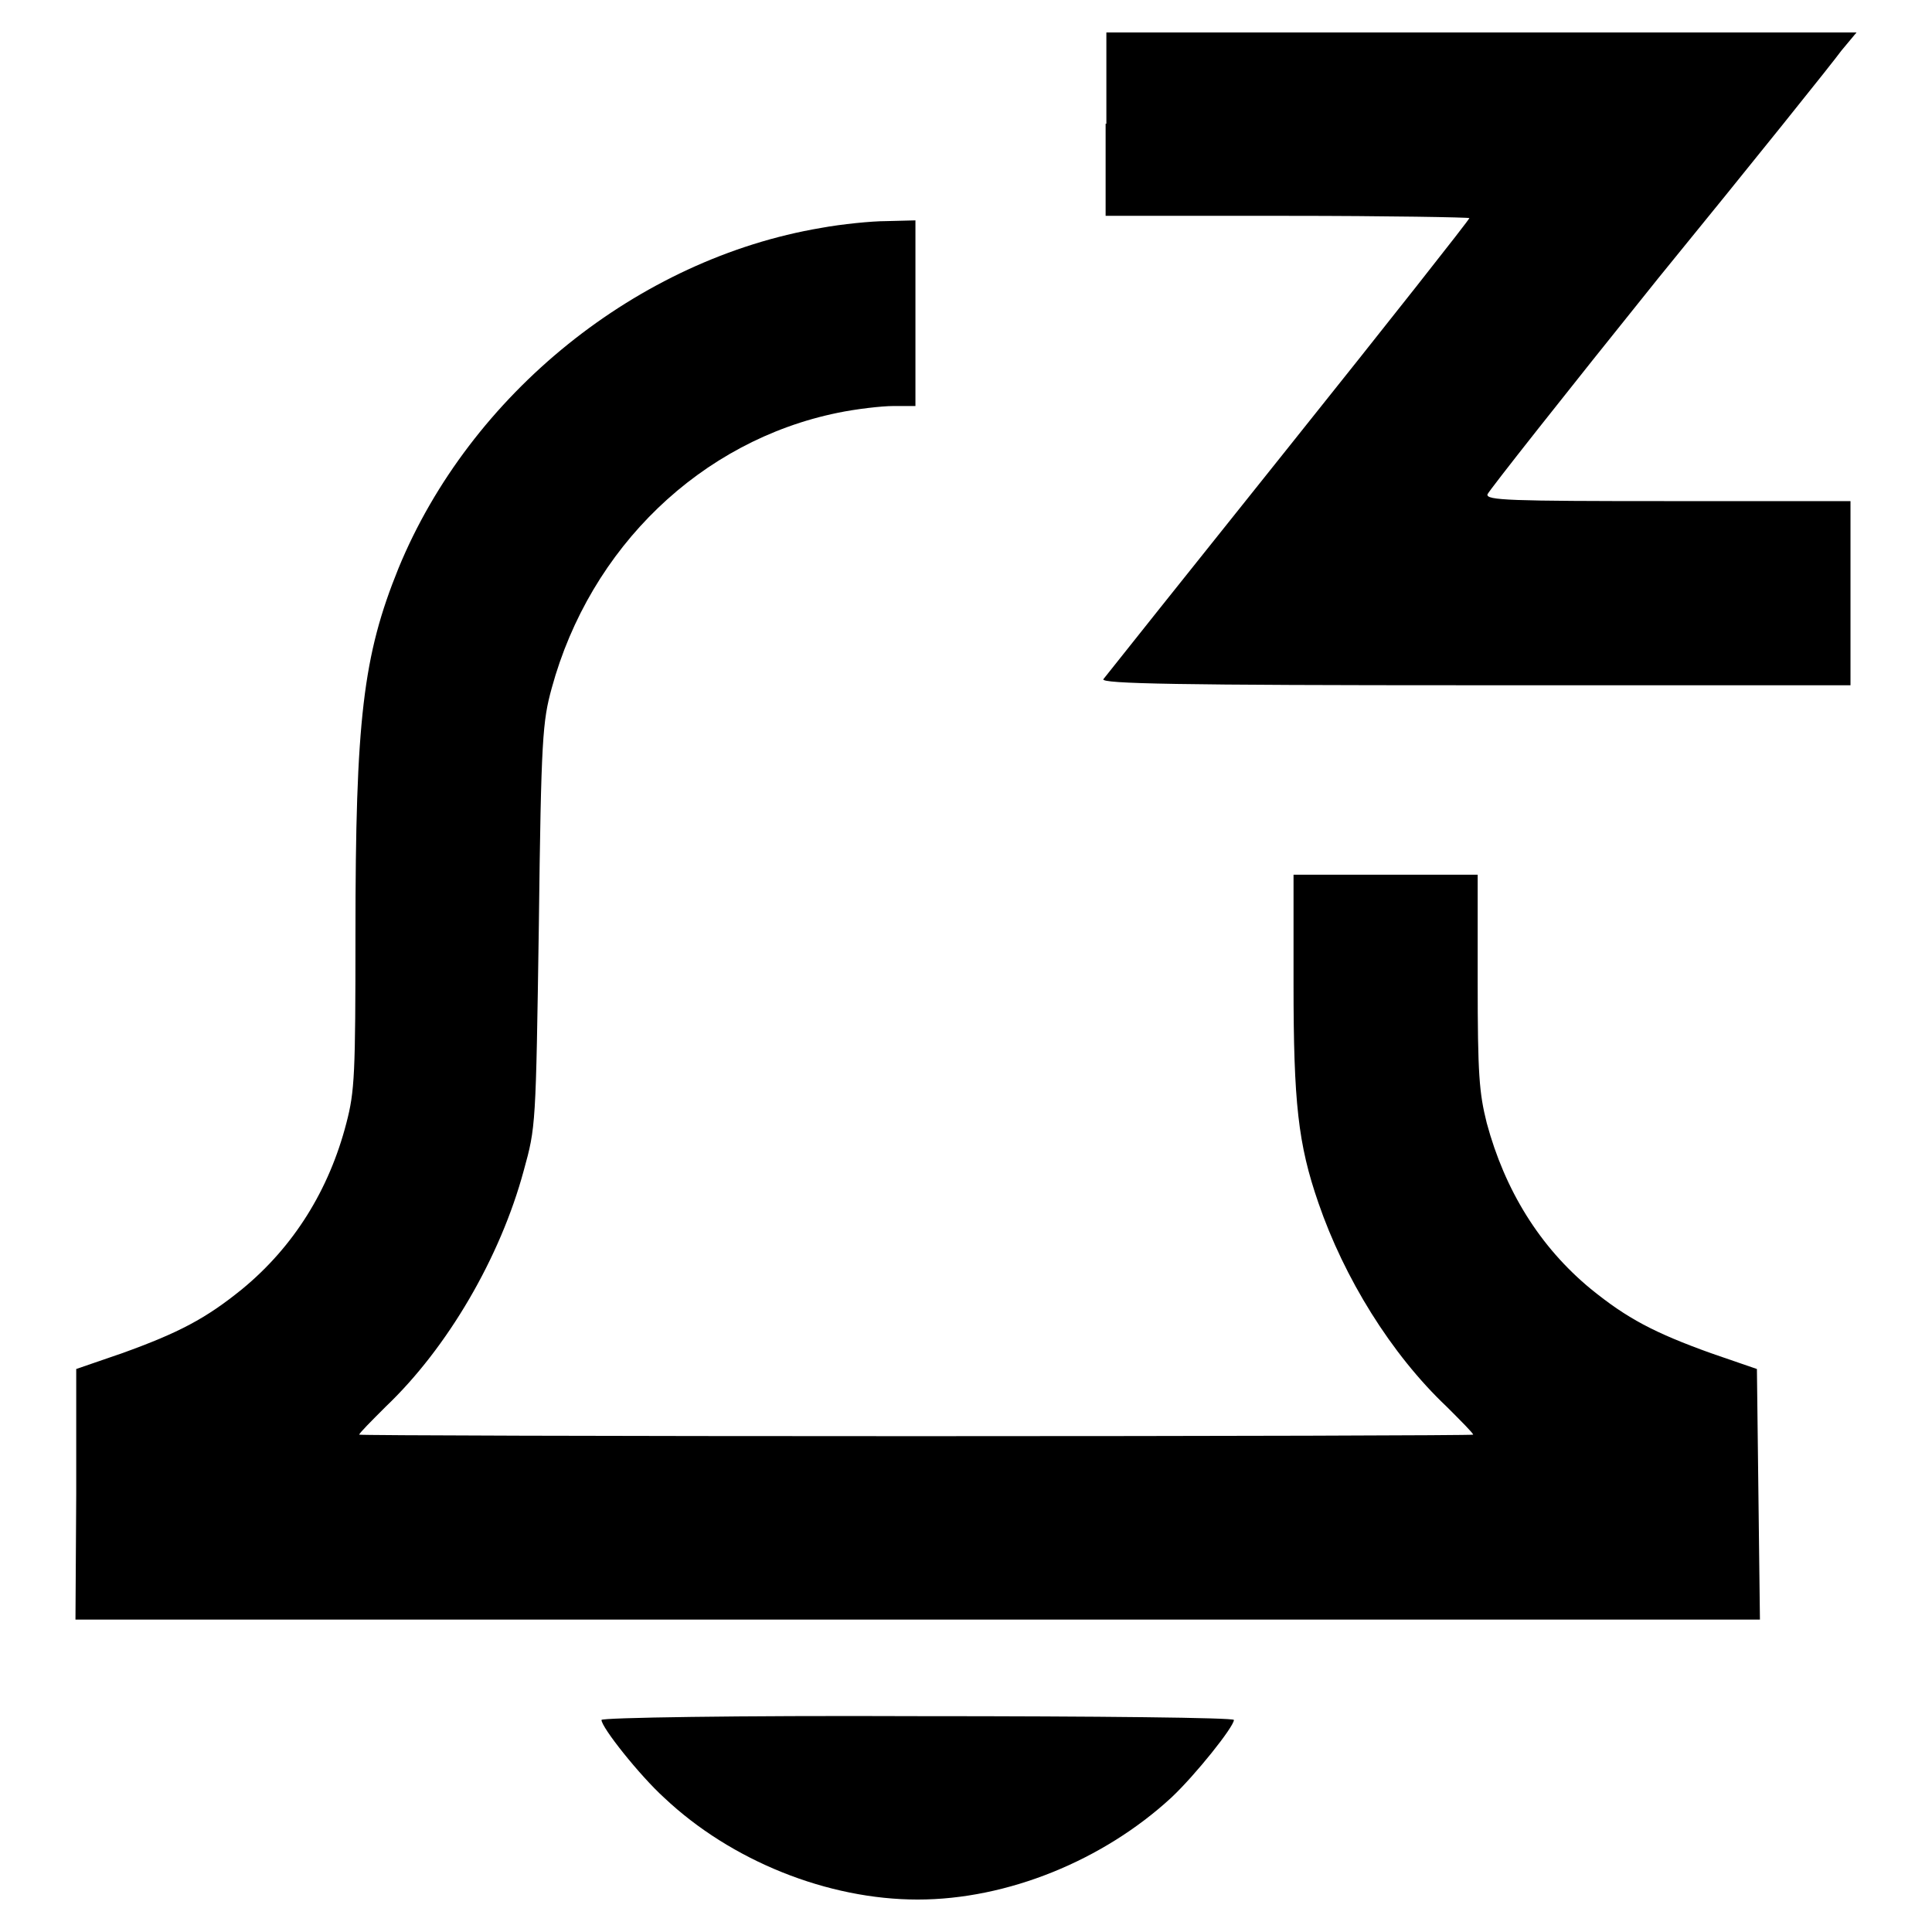 <?xml version="1.0" encoding="utf-8"?>
<!-- Svg Vector Icons : http://www.onlinewebfonts.com/icon -->
<!DOCTYPE svg PUBLIC "-//W3C//DTD SVG 1.1//EN" "http://www.w3.org/Graphics/SVG/1.1/DTD/svg11.dtd">
<svg version="1.1" xmlns="http://www.w3.org/2000/svg" xmlns:xlink="http://www.w3.org/1999/xlink" x="0px" y="0px" viewBox="0 0 256 256" enable-background="new 0 0 256 256" xml:space="preserve">
<g><g><g><path fill="#000000" d="M146.5,16.4v12.2h24.1c13.2,0,24.1,0.2,24.1,0.3c0,0.2-10.8,13.9-24,30.4s-24.2,30.3-24.5,30.7c-0.3,0.6,9.7,0.8,49.3,0.8h49.7V78.6V66.4h-24.2c-21,0-24.1-0.1-23.9-0.9c0.2-0.5,10.3-13.3,22.6-28.6C232.1,21.7,243,8.1,244,6.7l2-2.4h-49.7h-49.7V16.4z"/><path fill="#000000" d="M108.8,30.2c-24.3,4.1-46.5,22-56,45.1c-4.7,11.6-5.7,20-5.7,48.5c0,18.5-0.1,20.8-1.2,25c-2.3,8.9-7,16.4-13.8,22c-4.8,3.9-8.4,5.8-15.9,8.5l-6.1,2.1L10.1,198L10,214.6h111.6h111.6L233,198l-0.2-16.6l-6.1-2.1c-7.5-2.7-11.1-4.6-15.9-8.5c-6.8-5.6-11.4-13.1-13.8-22c-1-4-1.2-6.4-1.2-18.8v-14.1h-12.2h-12.2v14.5c0,15.7,0.6,21.2,3.3,29c3.4,9.9,9.6,20,17,27c1.9,1.9,3.5,3.5,3.5,3.7c0,0.1-33.2,0.2-73.8,0.2c-40.6,0-73.8-0.1-73.8-0.2c0-0.2,1.6-1.8,3.5-3.7c8.2-7.8,15.2-19.8,18.3-31.3c1.6-5.8,1.6-5.8,2-32.5c0.3-24.9,0.5-27,1.7-31.4c5.1-18.7,19.8-32.8,37.9-36.5c2.4-0.5,5.8-0.9,7.4-0.9h2.9V41.4V29.2l-3.9,0.1C115.5,29.3,111.5,29.7,108.8,30.2z"/><path fill="#000000" d="M79.7,227.9c0,1,5.1,7.4,8.3,10.3c8.9,8.4,21.7,13.5,33.6,13.5s24.6-5.2,33.6-13.5c3.2-3,8.3-9.4,8.3-10.3c0-0.3-17.8-0.5-41.8-0.5C97.5,227.3,79.7,227.6,79.7,227.9z"/></g></g></g>
</svg>